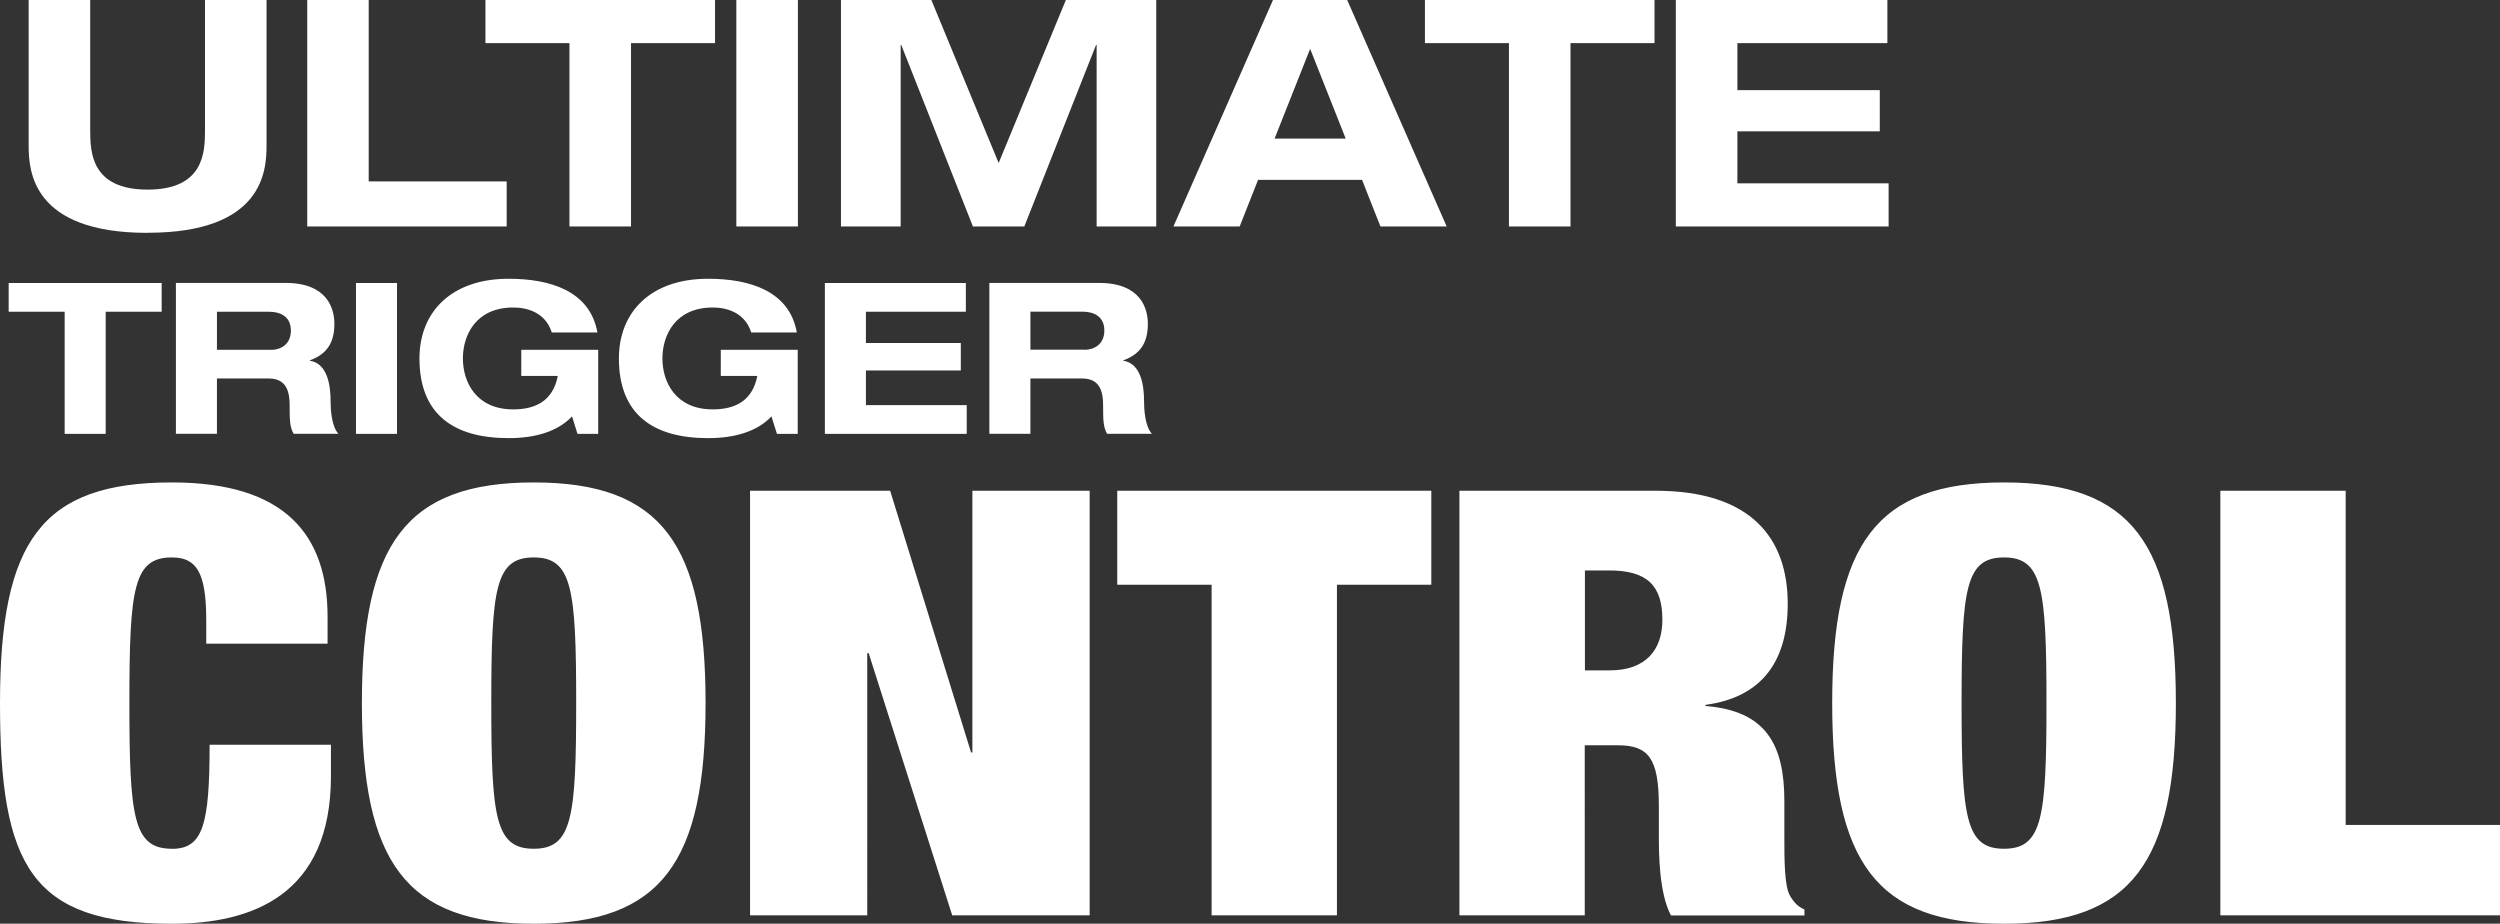<svg id="Layer_2" xmlns="http://www.w3.org/2000/svg" viewBox="0 0 282.68 104.44"><rect x="0" y="0" width="282.68" height="104.44" fill="#333333" stroke="none"/><defs><style>.cls-1{fill:#fff}</style></defs><g id="Layer_1-2"><path class="cls-1" d="M16.69 26.32c13.09 0 13.45-7.03 13.45-9.9V0h-6.96v14.7c0 2.51-.11 6.74-6.49 6.74s-6.49-4.23-6.49-6.74V0H3.24v16.43c0 2.87.36 9.9 13.45 9.9ZM57.29 20.51h-15.6V0h-6.95v25.61h22.55v-5.1zM64.39 25.61h6.96V4.88h9.5V0H54.89v4.88h9.5v20.73zM83.26 0h6.96v25.61h-6.96zM101.84 5.09h.07l8.1 20.52h5.81l8.11-20.52h.07v20.52h6.74V0h-10.22l-7.6 18.43L105.31 0H95.09v25.61h6.75V5.09zM143.94 0l-11.26 25.61h7.49l2.08-5.27h11.76l2.08 5.27h7.49L152.33 0h-8.39Zm.18 15.67 4.02-10.15 4.02 10.15h-8.03ZM170.62 25.61h6.96V4.88h9.5V0h-25.96v4.88h9.5v20.73zM213.55 20.73h-17.1v-5.88h16.1v-4.66h-16.1V4.88h16.96V0h-23.92v25.61h24.06v-4.88zM7.31 49.06h4.64V35.25h6.33V32H.98v3.25h6.33v13.81zM35.04 40.79v-.05c1.94-.69 2.77-2.03 2.77-4.11 0-1.74-.79-4.64-5.52-4.64h-12.4v17.06h4.64v-6.26h5.76c1.43 0 2.46.6 2.46 2.99 0 1.79.02 2.49.45 3.27h5.07c-.81-.86-.89-2.87-.89-3.7 0-1.67-.31-4.25-2.34-4.56Zm-4.37-1.24h-6.14v-4.3h5.9c1.12 0 2.46.43 2.46 2.13 0 1.6-1.2 2.18-2.22 2.18ZM40.25 32h4.64v17.06h-4.64zM58.04 34.77c1.67 0 3.66.62 4.35 2.82h5.16c-.84-4.68-5.31-6.07-10.04-6.07-6.45 0-10.08 3.73-10.08 9.01 0 6.33 3.87 9.01 10.08 9.01 2.96 0 5.54-.72 7.17-2.46l.62 1.98h2.34v-9.51h-8.7v2.96h4.13c-.55 2.82-2.51 3.78-5.04 3.78-4.21 0-5.69-3.11-5.69-5.76s1.48-5.76 5.69-5.76ZM87.86 49.06h2.34v-9.51h-8.7v2.96h4.13c-.55 2.82-2.51 3.78-5.04 3.78-4.21 0-5.69-3.11-5.69-5.76s1.48-5.76 5.69-5.76c1.67 0 3.66.62 4.35 2.82h5.16c-.84-4.68-5.31-6.07-10.04-6.07-6.45 0-10.08 3.73-10.08 9.01 0 6.33 3.87 9.01 10.08 9.01 2.96 0 5.54-.72 7.17-2.46l.62 1.98ZM109.31 45.81h-11.4v-3.92h10.73v-3.11H97.91v-3.53h11.3V32H93.27v17.06h16.04v-3.25zM129.36 45.35c0-1.67-.31-4.25-2.34-4.56v-.05c1.94-.69 2.77-2.03 2.77-4.11 0-1.74-.79-4.64-5.52-4.64h-12.4v17.06h4.64v-6.26h5.76c1.43 0 2.46.6 2.46 2.99 0 1.79.02 2.49.45 3.27h5.07c-.81-.86-.89-2.87-.89-3.7Zm-6.71-5.81h-6.14v-4.3h5.9c1.12 0 2.46.43 2.46 2.13 0 1.6-1.2 2.18-2.22 2.18ZM19.43 95.97c-4.34 0-4.8-3.5-4.8-16.47s.46-16.47 4.8-16.47c2.74 0 3.89 1.61 3.89 7.06v2.69h13.72v-3.03c0-9.28-4.8-15.2-17.6-15.2C4.72 54.55 0 61.14 0 79.5s3.51 24.95 19.43 24.95c9.07 0 17.99-3.23 17.99-16.68v-3.56H23.7c0 9.08-.76 11.77-4.27 11.77ZM60.35 54.55c-14.48 0-19.43 6.99-19.43 24.95s4.95 24.95 19.43 24.95 19.43-6.99 19.43-24.95-4.95-24.95-19.43-24.95Zm0 41.42c-4.34 0-4.8-3.5-4.8-16.47s.46-16.47 4.8-16.47 4.8 3.5 4.8 16.47-.46 16.47-4.8 16.47ZM109.95 85.08h-.15l-9.15-29.59H84.81v48.01h13.25V73.85h.16l9.45 29.65h15.54V55.49h-13.26v29.59zM126.33 66.12H137v37.38h14.17V66.12h10.67V55.49h-35.51v10.63zM202.45 101.35c-.69-.94-.69-4.17-.69-6.66v-4.1c0-6.39-2.06-10.22-8.92-10.76v-.13c6.48-.87 9.3-5.04 9.3-11.43 0-7.4-4.12-12.78-14.94-12.78h-22.18v48.01h14.17V84.27h3.73c3.43 0 4.65 1.41 4.65 6.86v3.23c0 2.02 0 6.59 1.37 9.15h15.09v-.67c-.91-.4-1.22-.94-1.6-1.48ZM182.03 75.8h-2.82V64.5h2.74c4.27 0 6.02 1.68 6.02 5.58 0 3.43-1.91 5.72-5.94 5.72ZM226.6 54.55c-14.48 0-19.43 6.99-19.43 24.95s4.95 24.95 19.43 24.95 19.43-6.99 19.43-24.95-4.95-24.95-19.43-24.95Zm0 41.42c-4.34 0-4.8-3.5-4.8-16.47s.46-16.47 4.8-16.47 4.8 3.5 4.8 16.47-.46 16.47-4.8 16.47ZM265.23 93.28V55.49h-14.17v48.01h31.62V93.28h-17.45z"/></g></svg>